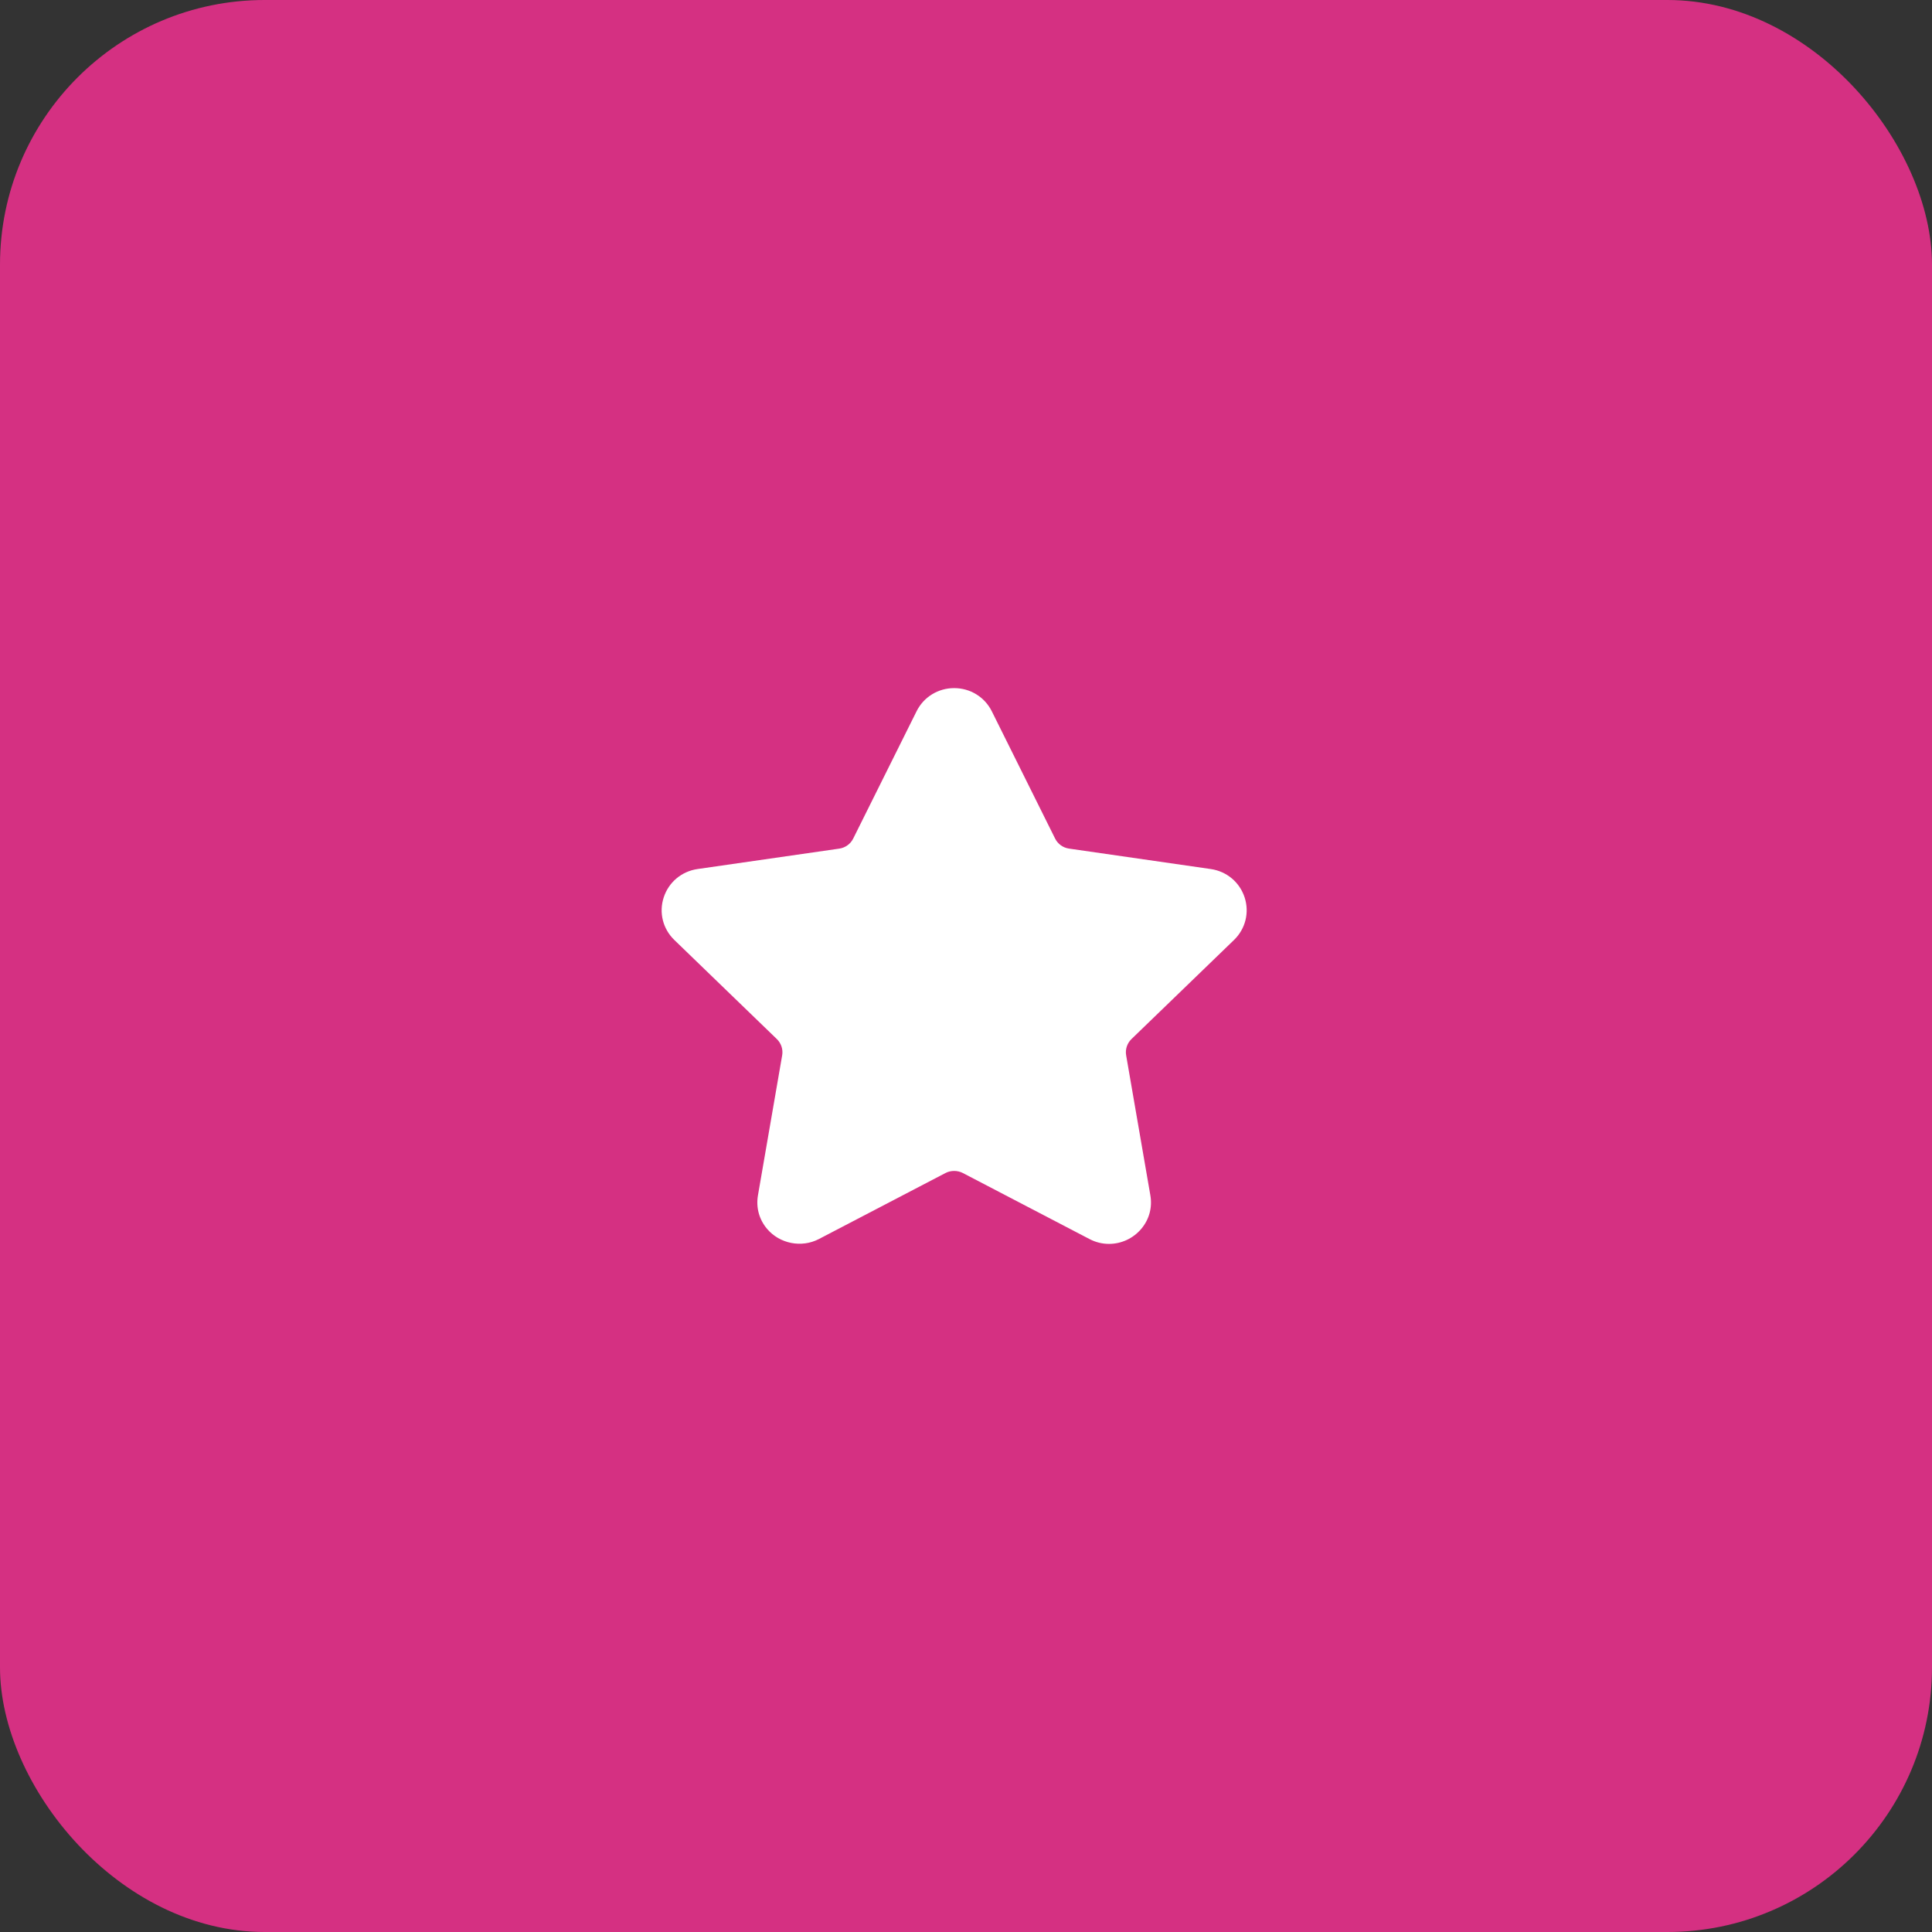 <svg width="73" height="73" viewBox="0 0 73 73" fill="none" xmlns="http://www.w3.org/2000/svg">
<rect x="0" y="0" width="73" height="73" fill="#333333" stroke="none"/>
<rect width="73" height="73" rx="10" fill="#D53082"/>
<path d="M46.626 35.517C47.061 35.096 47.214 34.479 47.027 33.906C46.838 33.332 46.349 32.922 45.746 32.836L40.394 32.064C40.166 32.032 39.969 31.89 39.867 31.685L37.475 26.876C37.206 26.336 36.661 26 36.053 26C35.446 26 34.9 26.336 34.632 26.876L32.238 31.685C32.136 31.89 31.939 32.032 31.711 32.065L26.359 32.836C25.757 32.922 25.267 33.332 25.079 33.906C24.891 34.48 25.045 35.097 25.48 35.517L29.352 39.26C29.517 39.42 29.593 39.65 29.554 39.875L28.64 45.16C28.559 45.625 28.683 46.078 28.986 46.435C29.458 46.991 30.282 47.16 30.941 46.817L35.727 44.321C35.927 44.217 36.179 44.218 36.379 44.321L41.166 46.817C41.398 46.939 41.647 47 41.903 47C42.371 47 42.815 46.794 43.12 46.435C43.423 46.078 43.546 45.624 43.465 45.16L42.551 39.875C42.512 39.65 42.588 39.42 42.753 39.26L46.626 35.517Z" fill="white"/>
</svg>
